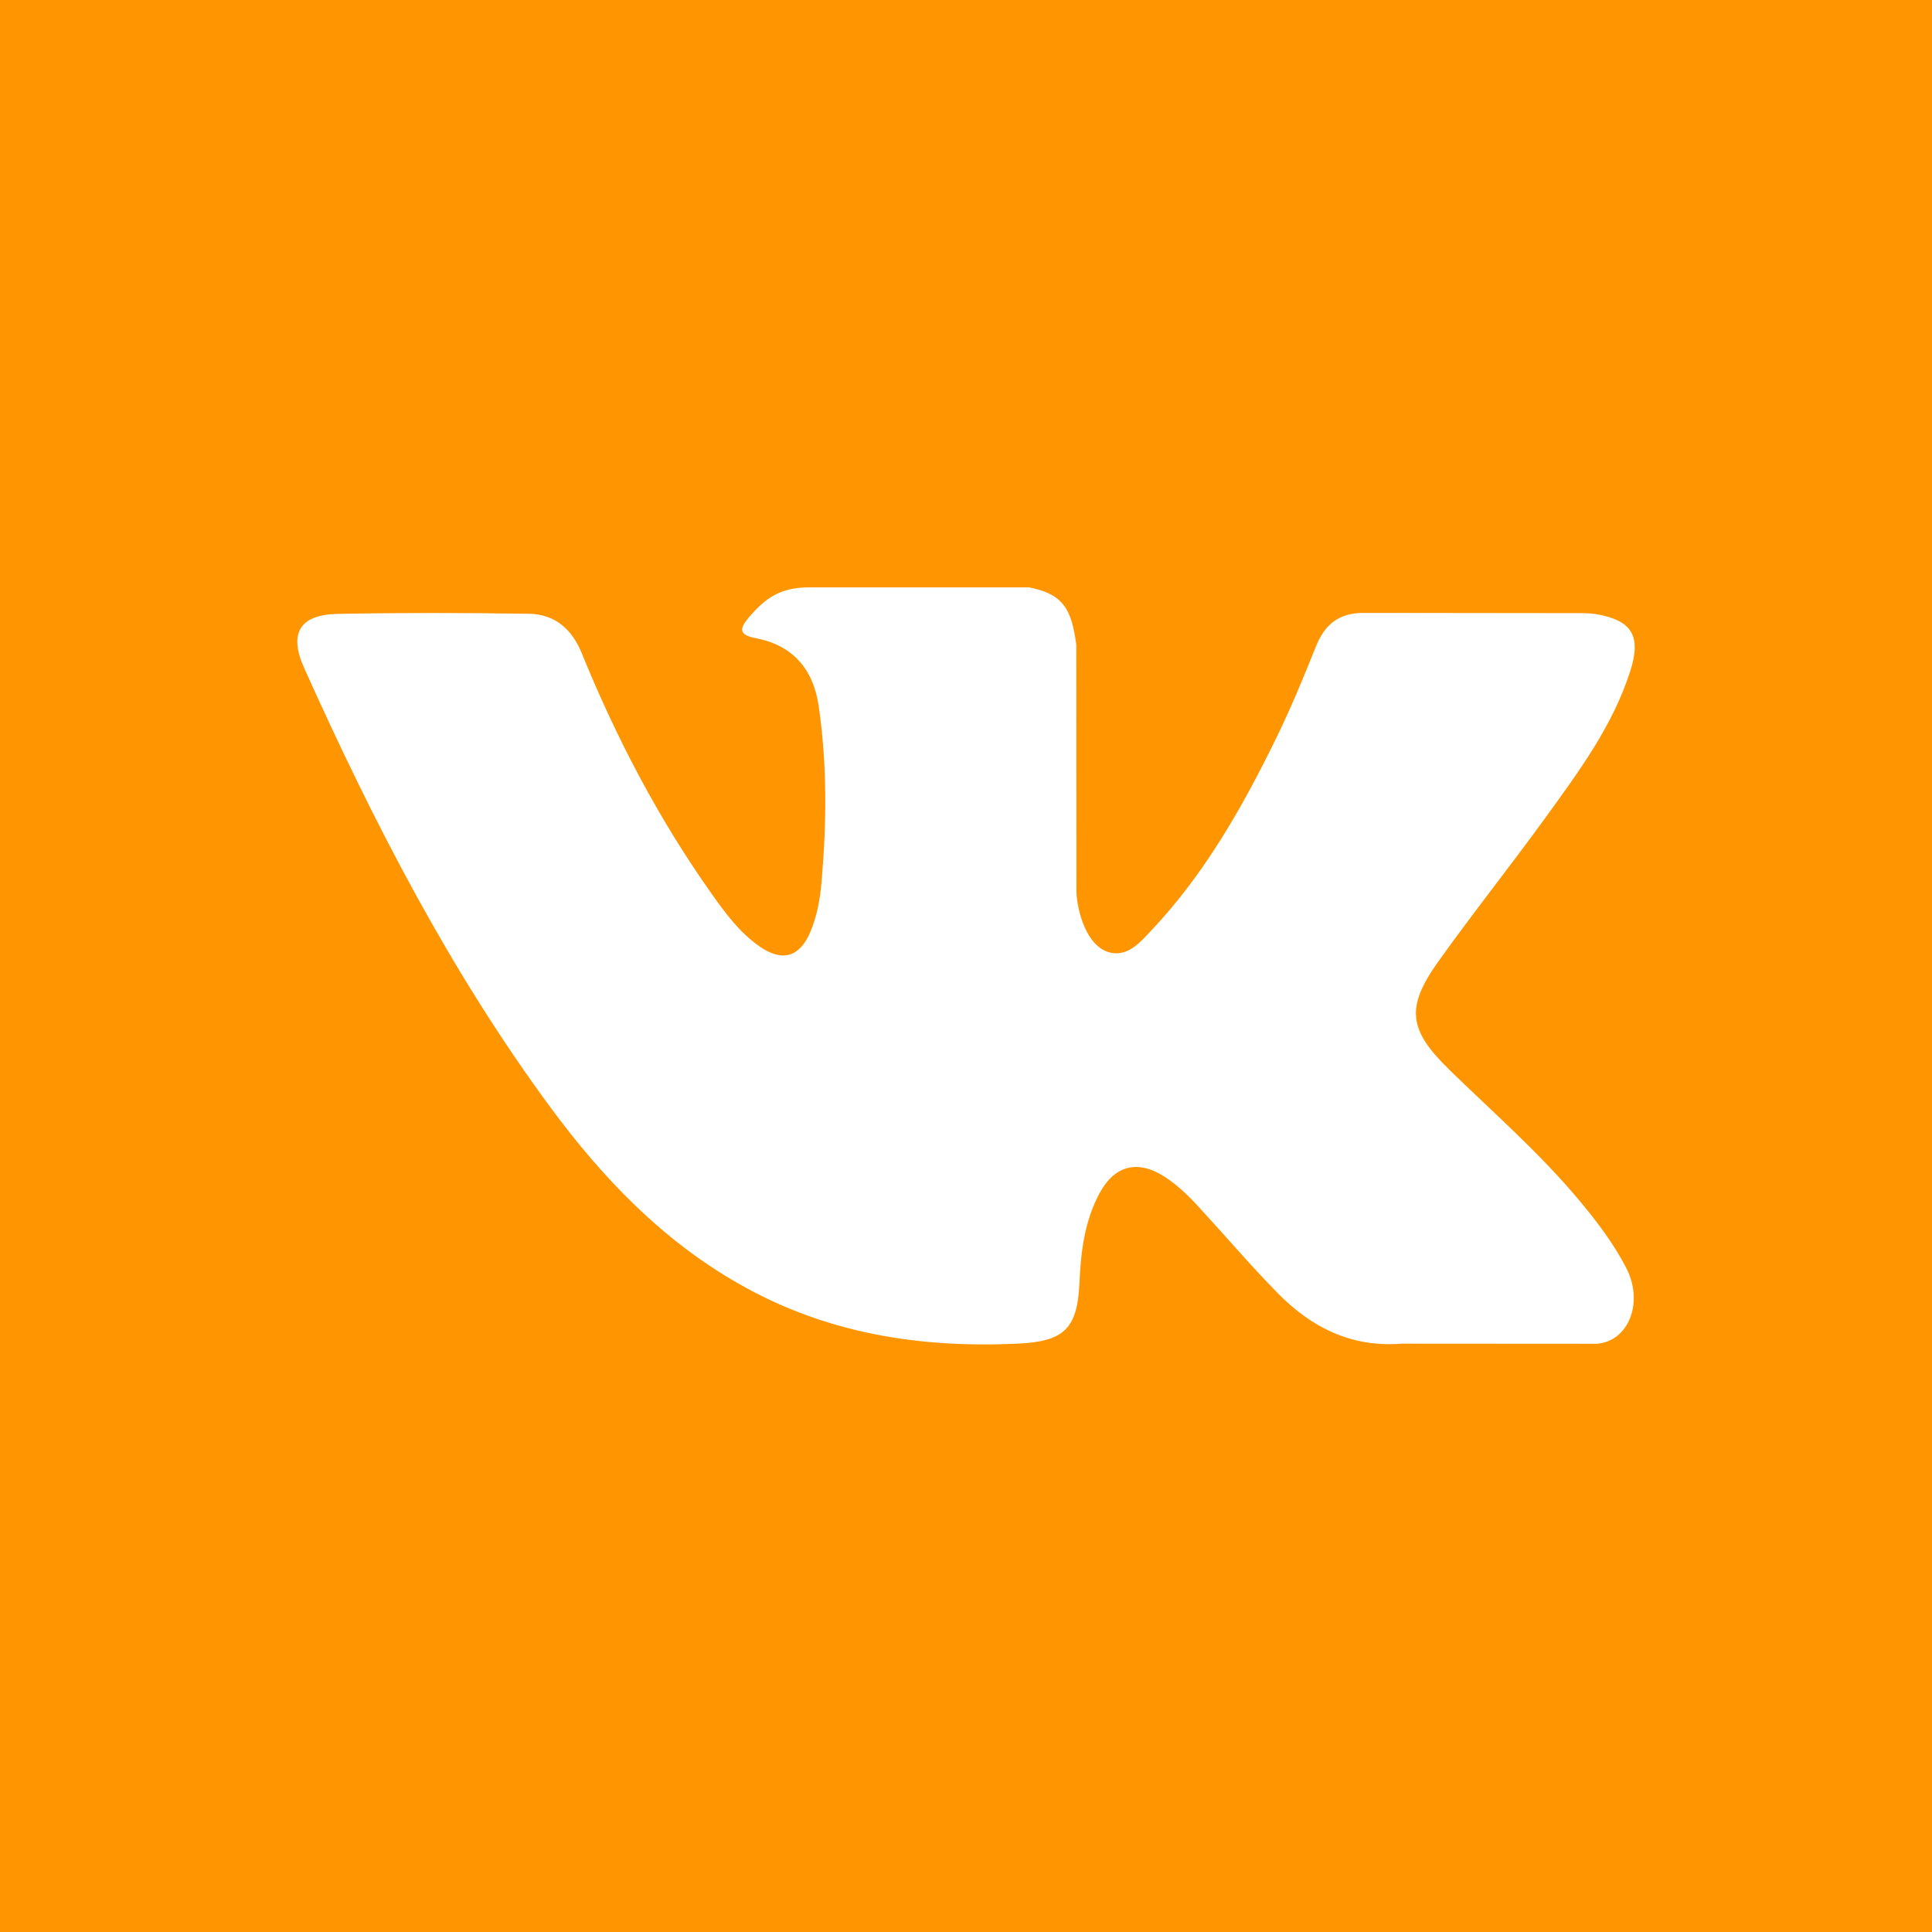 <?xml version="1.0" encoding="UTF-8"?>
<!DOCTYPE svg PUBLIC "-//W3C//DTD SVG 1.1//EN" "http://www.w3.org/Graphics/SVG/1.1/DTD/svg11.dtd">
<!-- Creator: CorelDRAW 2018 (64-Bit) -->
<svg xmlns="http://www.w3.org/2000/svg" xml:space="preserve" width="18.587mm" height="18.587mm" version="1.1" style="shape-rendering:geometricPrecision; text-rendering:geometricPrecision; image-rendering:optimizeQuality; fill-rule:evenodd; clip-rule:evenodd"
viewBox="0 0 16035 16035"
 xmlns:xlink="http://www.w3.org/1999/xlink">
 <defs>
  <style type="text/css">
   <![CDATA[
    .fil0 {fill:#FF9500}
   ]]>
  </style>
 </defs>
 <g id="Слой_x0020_1">
  <g id="_1369351262304">
   <path class="fil0" d="M0 0l0 16035 16035 0 0 -16035 -16035 0zm12021 8871c368,359 757,697 1088,1094 146,175 284,356 389,560 149,291 14,610 -246,628l-1617 -1c-417,34 -750,-134 -1030,-419 -223,-227 -431,-471 -647,-706 -88,-97 -180,-187 -290,-259 -221,-143 -412,-100 -539,130 -128,234 -159,494 -170,755 -18,381 -133,481 -515,499 -818,38 -1594,-86 -2314,-498 -636,-363 -1128,-877 -1557,-1457 -835,-1132 -1475,-2375 -2049,-3654 -130,-288 -35,-443 282,-448 528,-10 1056,-9 1584,-1 215,4 357,126 439,329 286,702 635,1369 1073,1989 117,165 236,329 405,445 187,129 330,87 419,-123 56,-133 81,-275 93,-417 42,-488 47,-976 -25,-1462 -45,-304 -217,-500 -520,-558 -154,-29 -131,-86 -57,-175 131,-152 253,-247 497,-247l1827 0c288,56 353,186 392,476l1 2031c-3,112 56,445 258,518 161,53 269,-77 365,-179 438,-464 750,-1013 1029,-1582 123,-250 230,-509 334,-769 76,-192 196,-287 412,-283l1759 2c52,0 105,0 156,8 296,51 377,179 285,469 -144,454 -425,833 -699,1212 -294,406 -607,798 -898,1206 -266,374 -246,562 86,886z"/>
   <g>
   </g>
   <g>
   </g>
   <g>
   </g>
   <g>
   </g>
   <g>
   </g>
   <g>
   </g>
   <g>
   </g>
   <g>
   </g>
   <g>
   </g>
   <g>
   </g>
   <g>
   </g>
   <g>
   </g>
   <g>
   </g>
   <g>
   </g>
   <g>
   </g>
  </g>
 </g>
</svg>
